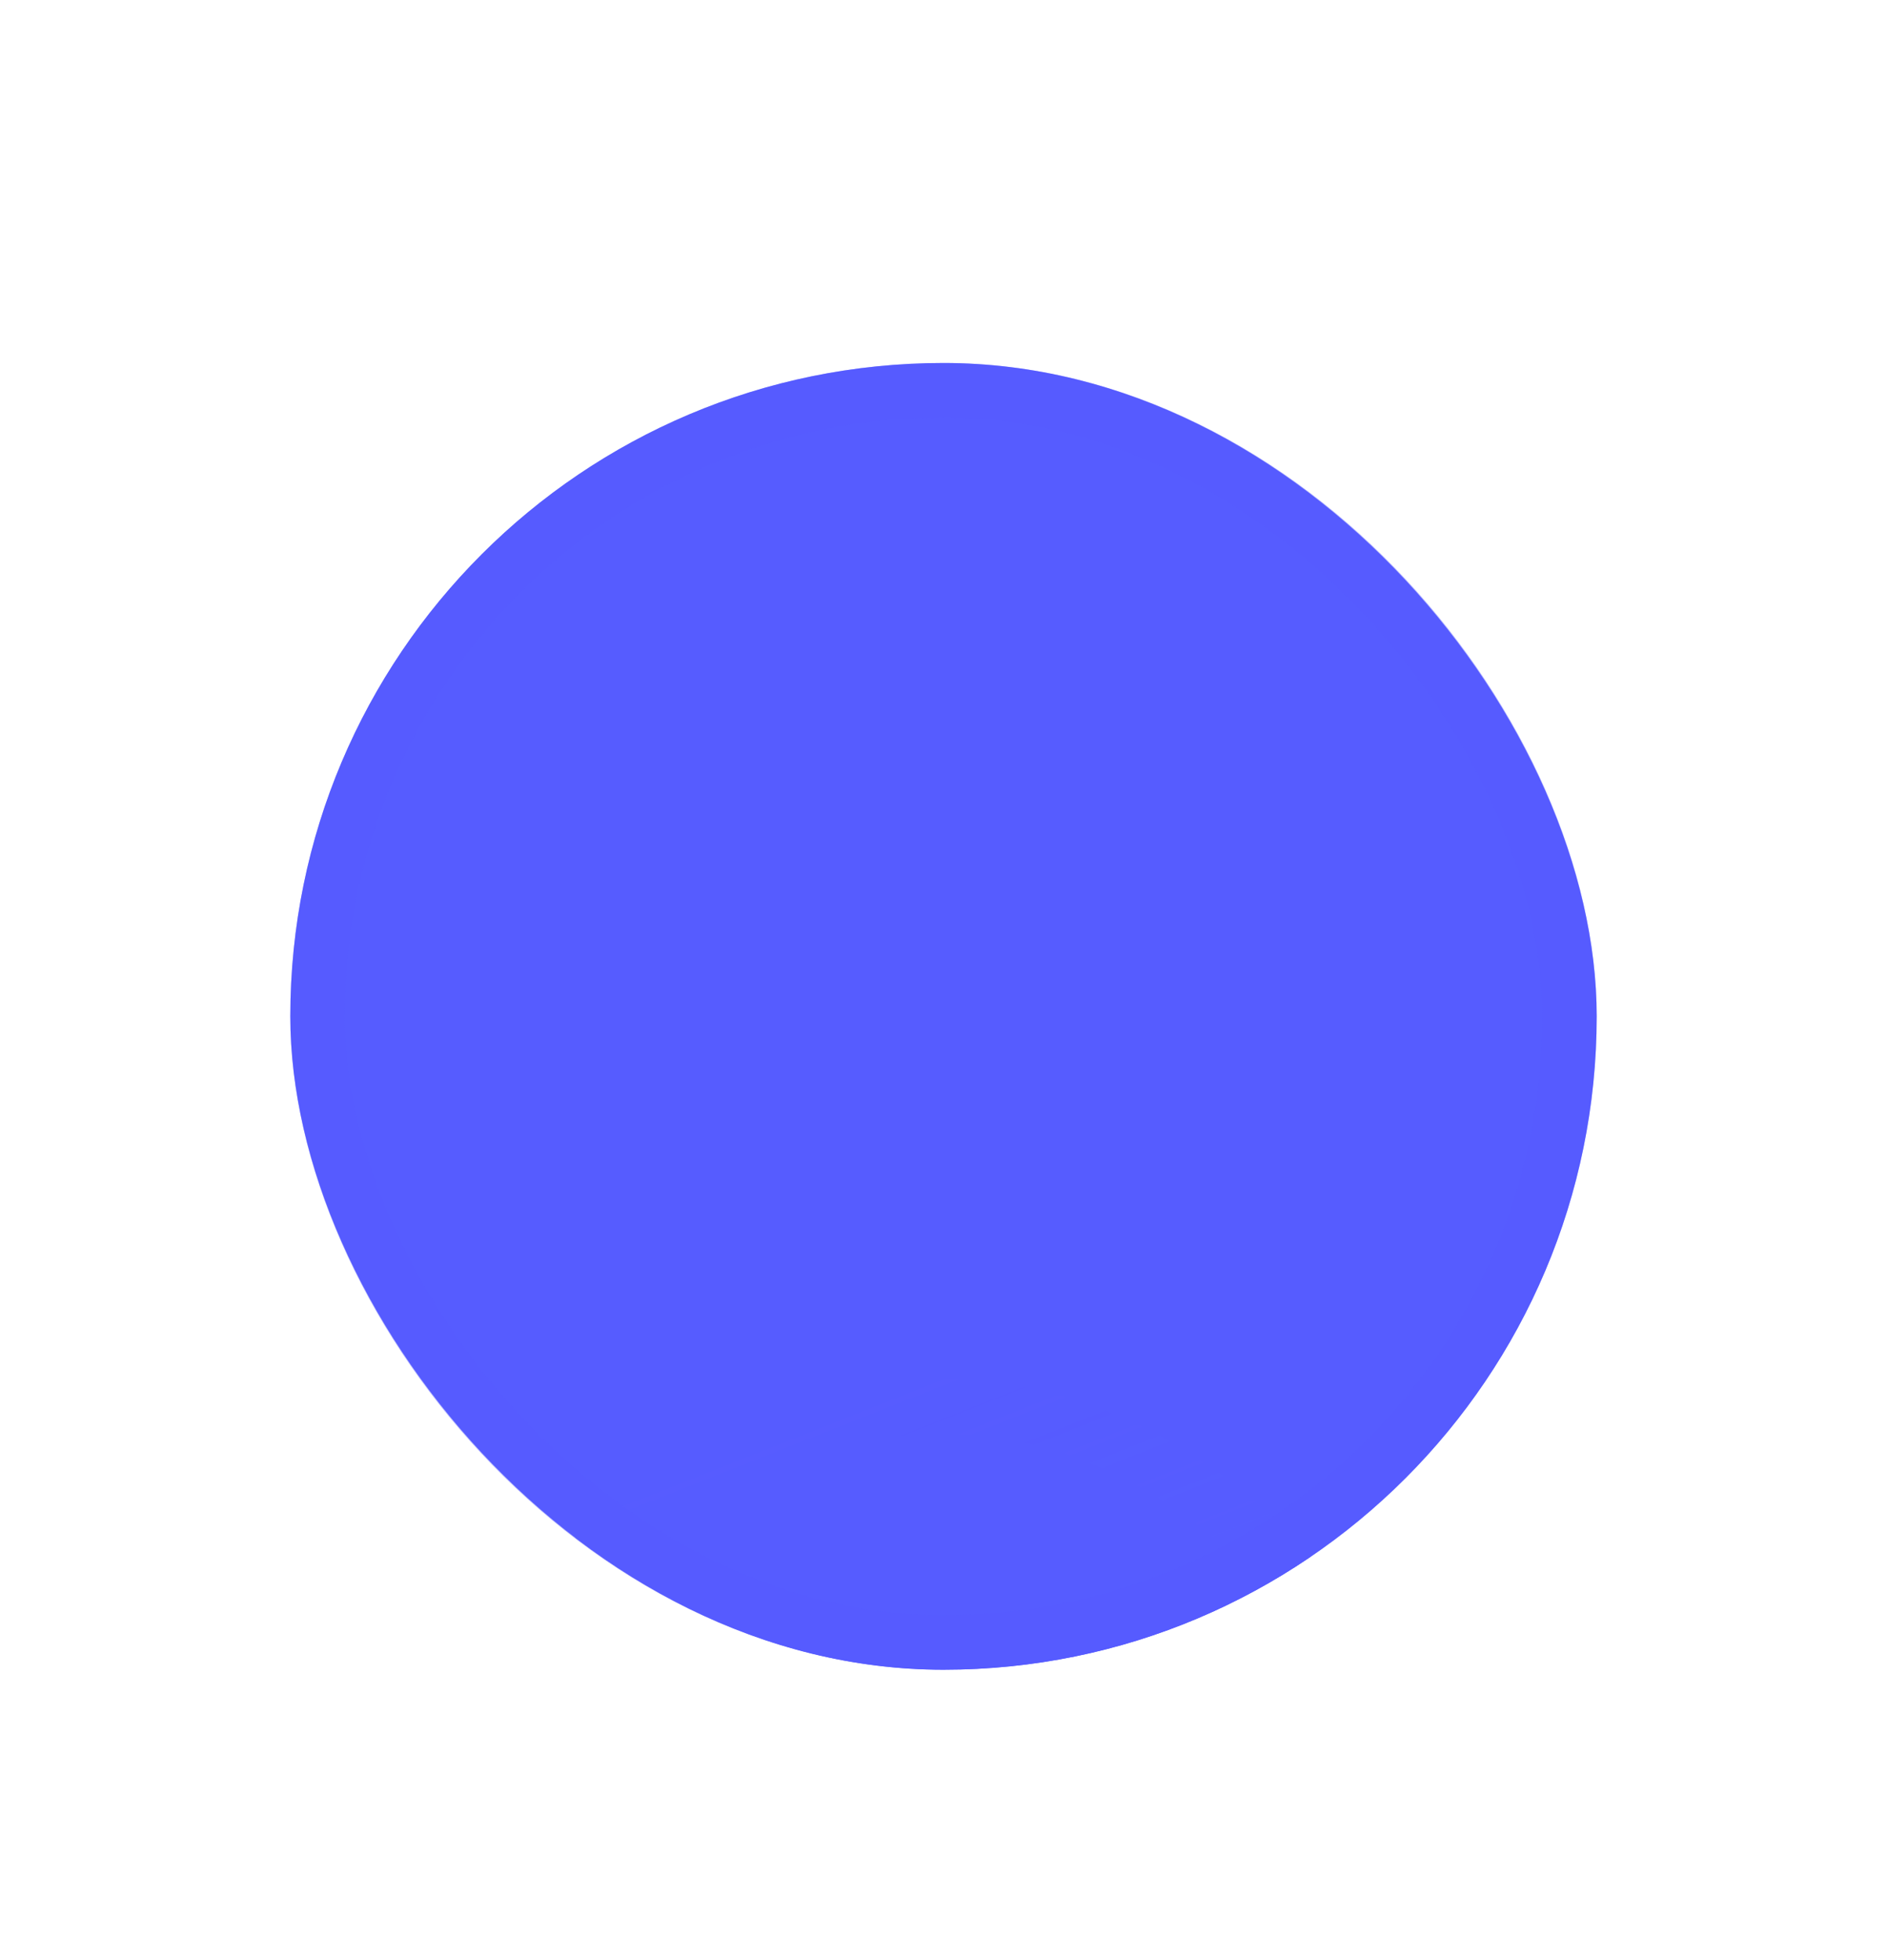 <svg width="52" height="54" viewBox="0 0 52 54" fill="none" xmlns="http://www.w3.org/2000/svg">
<g filter="url(#filter0_d_259_2119)">
<g clip-path="url(#clip0_259_2119)">
<rect x="8" width="36" height="36" rx="18" fill="#565CFF"/>
<g filter="url(#filter1_d_259_2119)">
<rect x="12" y="4" width="28" height="28" rx="14" fill="#565CFF" style="mix-blend-mode:luminosity" shape-rendering="crispEdges"/>
<rect x="12.75" y="4.75" width="26.5" height="26.5" rx="13.25" stroke="url(#paint0_linear_259_2119)" stroke-opacity="0.25" stroke-width="1.5" shape-rendering="crispEdges"/>
<g clip-path="url(#clip1_259_2119)">
<path d="M21.5 19.5L24.647 22L30.5 14" stroke="white" stroke-width="2" stroke-linecap="square"/>
</g>
</g>
</g>
<rect x="8.75" y="0.75" width="34.5" height="34.5" rx="17.25" stroke="#565CFF" stroke-opacity="0.4" stroke-width="1.5"/>
</g>
<defs>
<filter id="filter0_d_259_2119" x="0" y="0" width="52" height="54" filterUnits="userSpaceOnUse" color-interpolation-filters="sRGB">
<feFlood flood-opacity="0" result="BackgroundImageFix"/>
<feColorMatrix in="SourceAlpha" type="matrix" values="0 0 0 0 0 0 0 0 0 0 0 0 0 0 0 0 0 0 127 0" result="hardAlpha"/>
<feMorphology radius="16" operator="erode" in="SourceAlpha" result="effect1_dropShadow_259_2119"/>
<feOffset dy="10"/>
<feGaussianBlur stdDeviation="12"/>
<feComposite in2="hardAlpha" operator="out"/>
<feColorMatrix type="matrix" values="0 0 0 0 0.337 0 0 0 0 0.361 0 0 0 0 1 0 0 0 0.4 0"/>
<feBlend mode="multiply" in2="BackgroundImageFix" result="effect1_dropShadow_259_2119"/>
<feBlend mode="normal" in="SourceGraphic" in2="effect1_dropShadow_259_2119" result="shape"/>
</filter>
<filter id="filter1_d_259_2119" x="-12" y="4" width="76" height="76" filterUnits="userSpaceOnUse" color-interpolation-filters="sRGB">
<feFlood flood-opacity="0" result="BackgroundImageFix"/>
<feColorMatrix in="SourceAlpha" type="matrix" values="0 0 0 0 0 0 0 0 0 0 0 0 0 0 0 0 0 0 127 0" result="hardAlpha"/>
<feOffset dy="24"/>
<feGaussianBlur stdDeviation="12"/>
<feComposite in2="hardAlpha" operator="out"/>
<feColorMatrix type="matrix" values="0 0 0 0 0 0 0 0 0 0 0 0 0 0 0 0 0 0 0.3 0"/>
<feBlend mode="multiply" in2="BackgroundImageFix" result="effect1_dropShadow_259_2119"/>
<feBlend mode="normal" in="SourceGraphic" in2="effect1_dropShadow_259_2119" result="shape"/>
</filter>
<linearGradient id="paint0_linear_259_2119" x1="26" y1="4" x2="38.181" y2="34.747" gradientUnits="userSpaceOnUse">
<stop stop-color="#565CFF" stop-opacity="0.4"/>
<stop offset="0.4" stop-color="#565CFF" stop-opacity="0"/>
<stop offset="0.6" stop-color="#565CFF" stop-opacity="0"/>
<stop offset="1" stop-color="#565CFF" stop-opacity="0.1"/>
</linearGradient>
<clipPath id="clip0_259_2119">
<rect x="8" width="36" height="36" rx="18" fill="white"/>
</clipPath>
<clipPath id="clip1_259_2119">
<rect width="12" height="12" fill="white" transform="translate(20 12)"/>
</clipPath>
</defs>
</svg>
